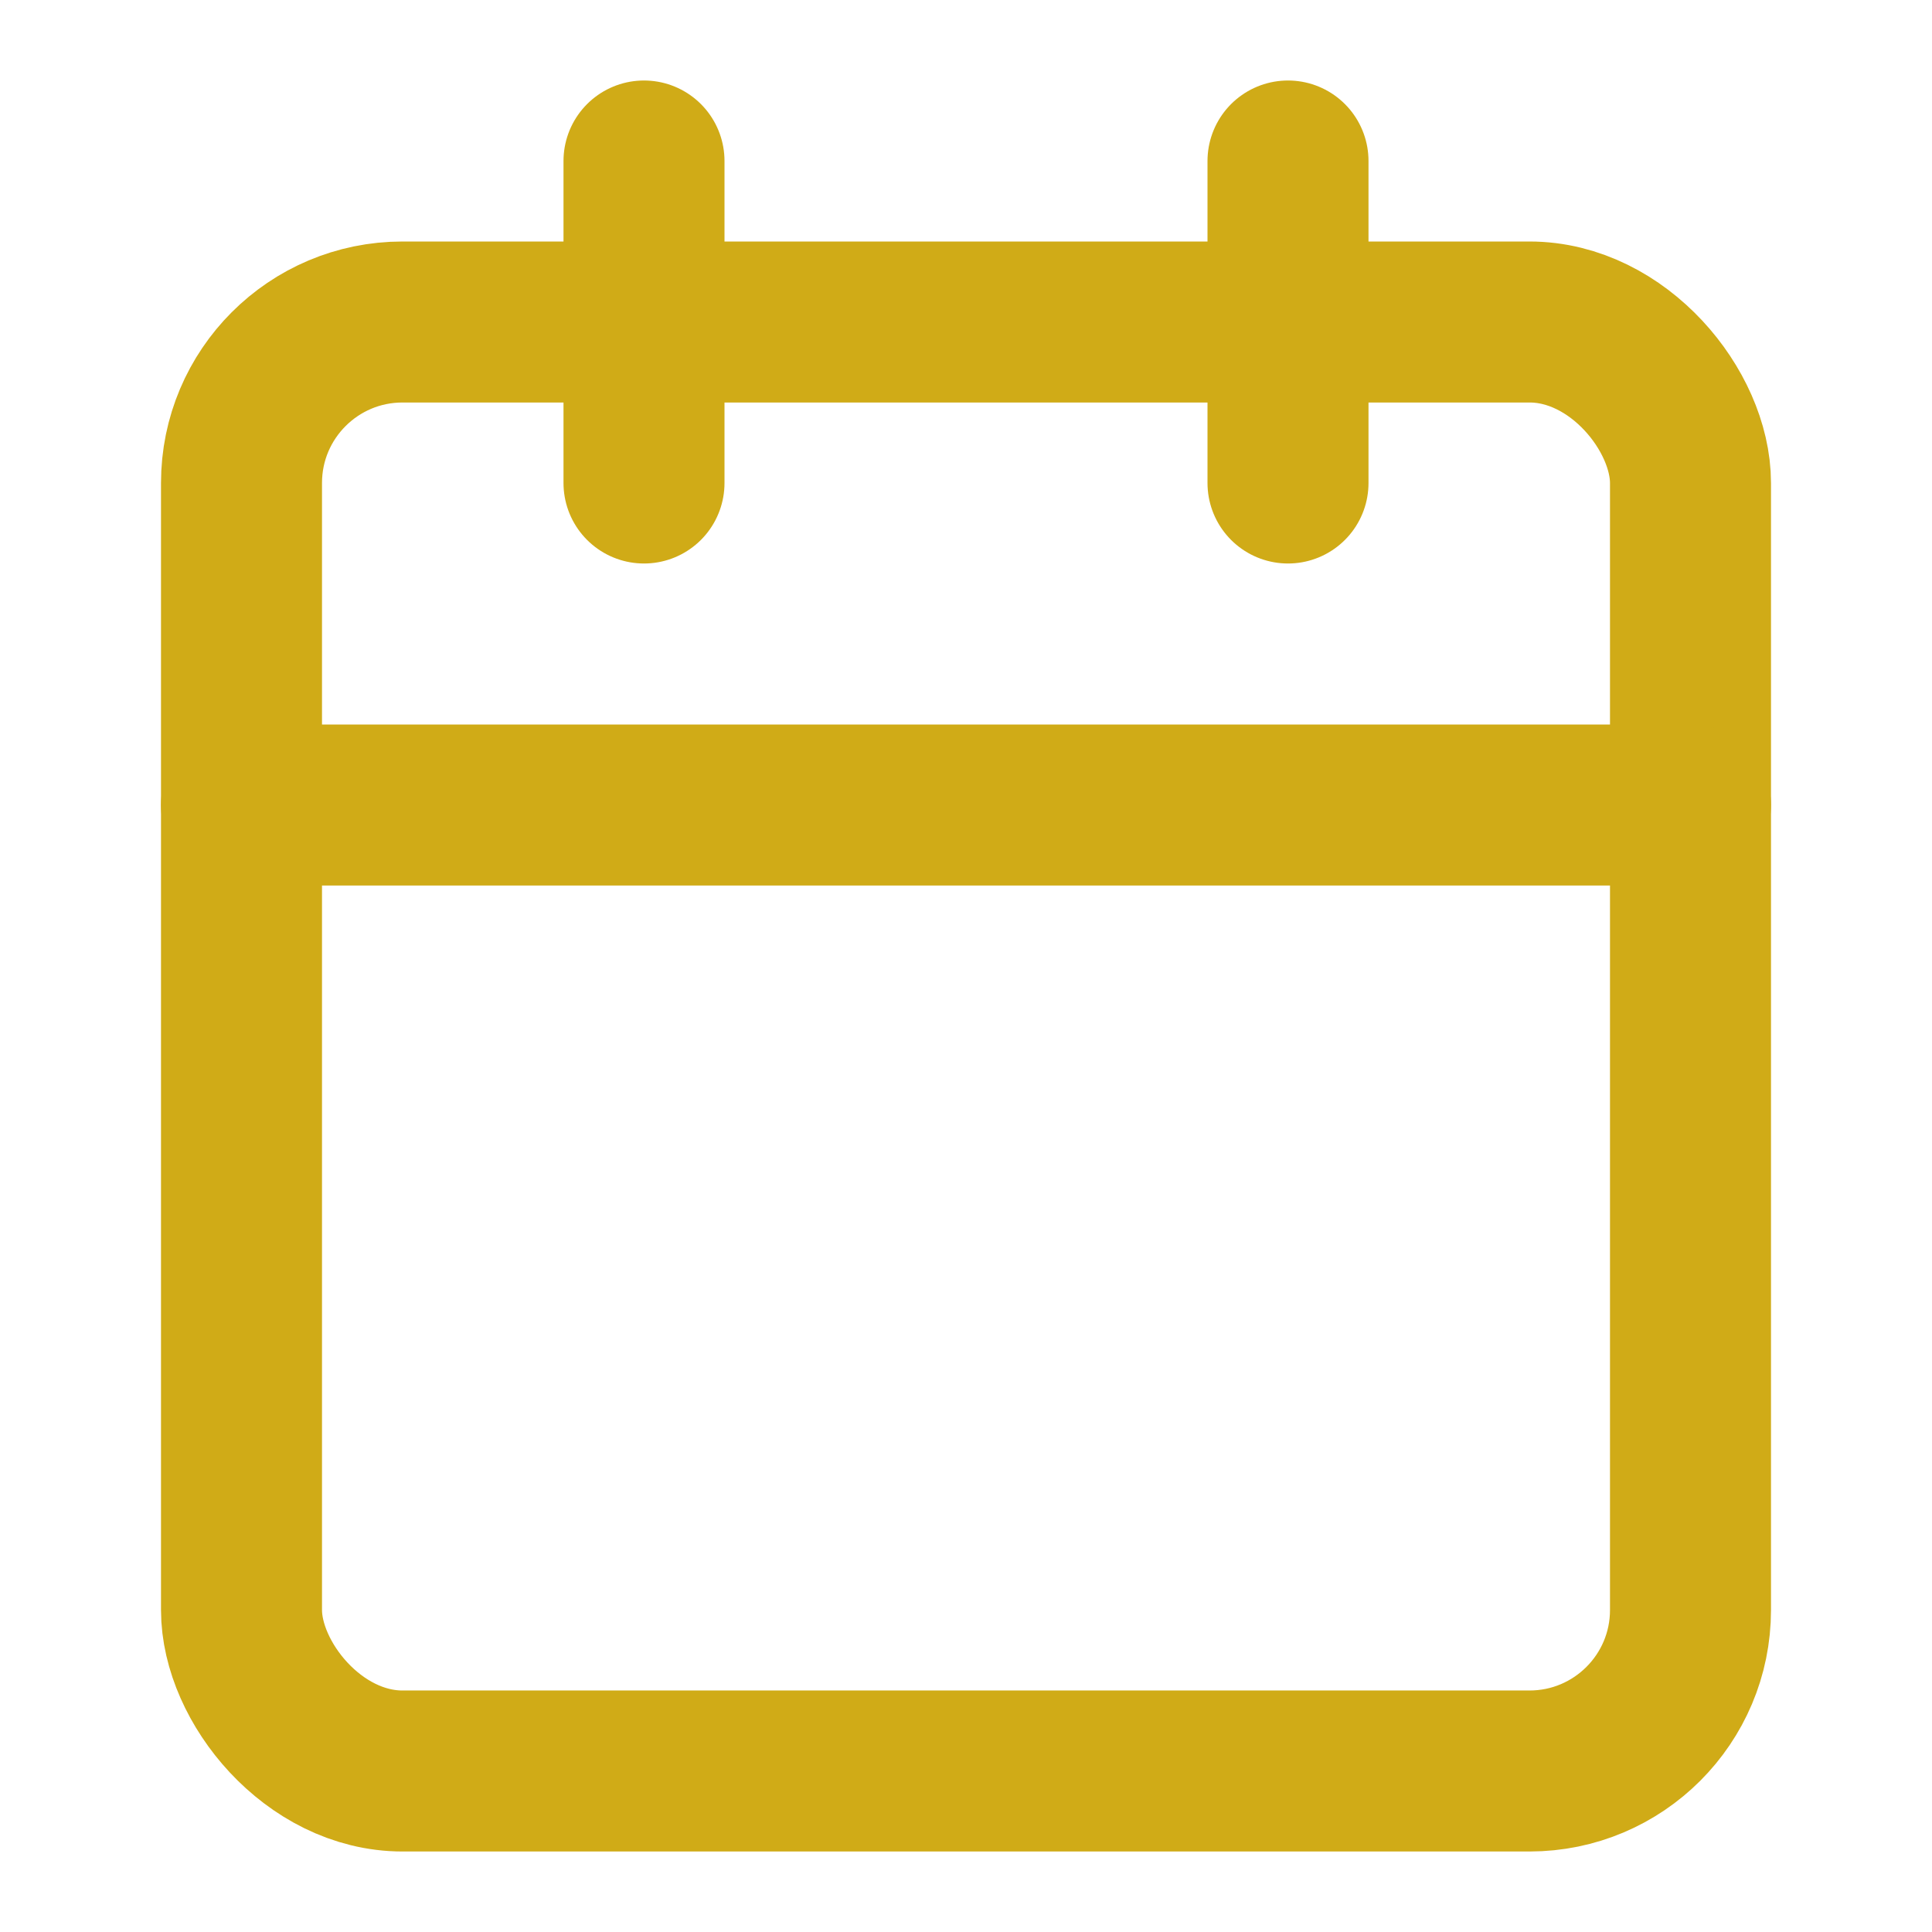 <svg xmlns="http://www.w3.org/2000/svg" width="18" height="18" viewBox="0 0 24 24" fill="none" stroke="#d0ab17" stroke-width="2" stroke-linecap="round" stroke-linejoin="round"><rect x="3" y="4" width="18" height="18" rx="2"/><line x1="16" y1="2" x2="16" y2="6"/><line x1="8" y1="2" x2="8" y2="6"/><line x1="3" y1="10" x2="21" y2="10"/></svg>